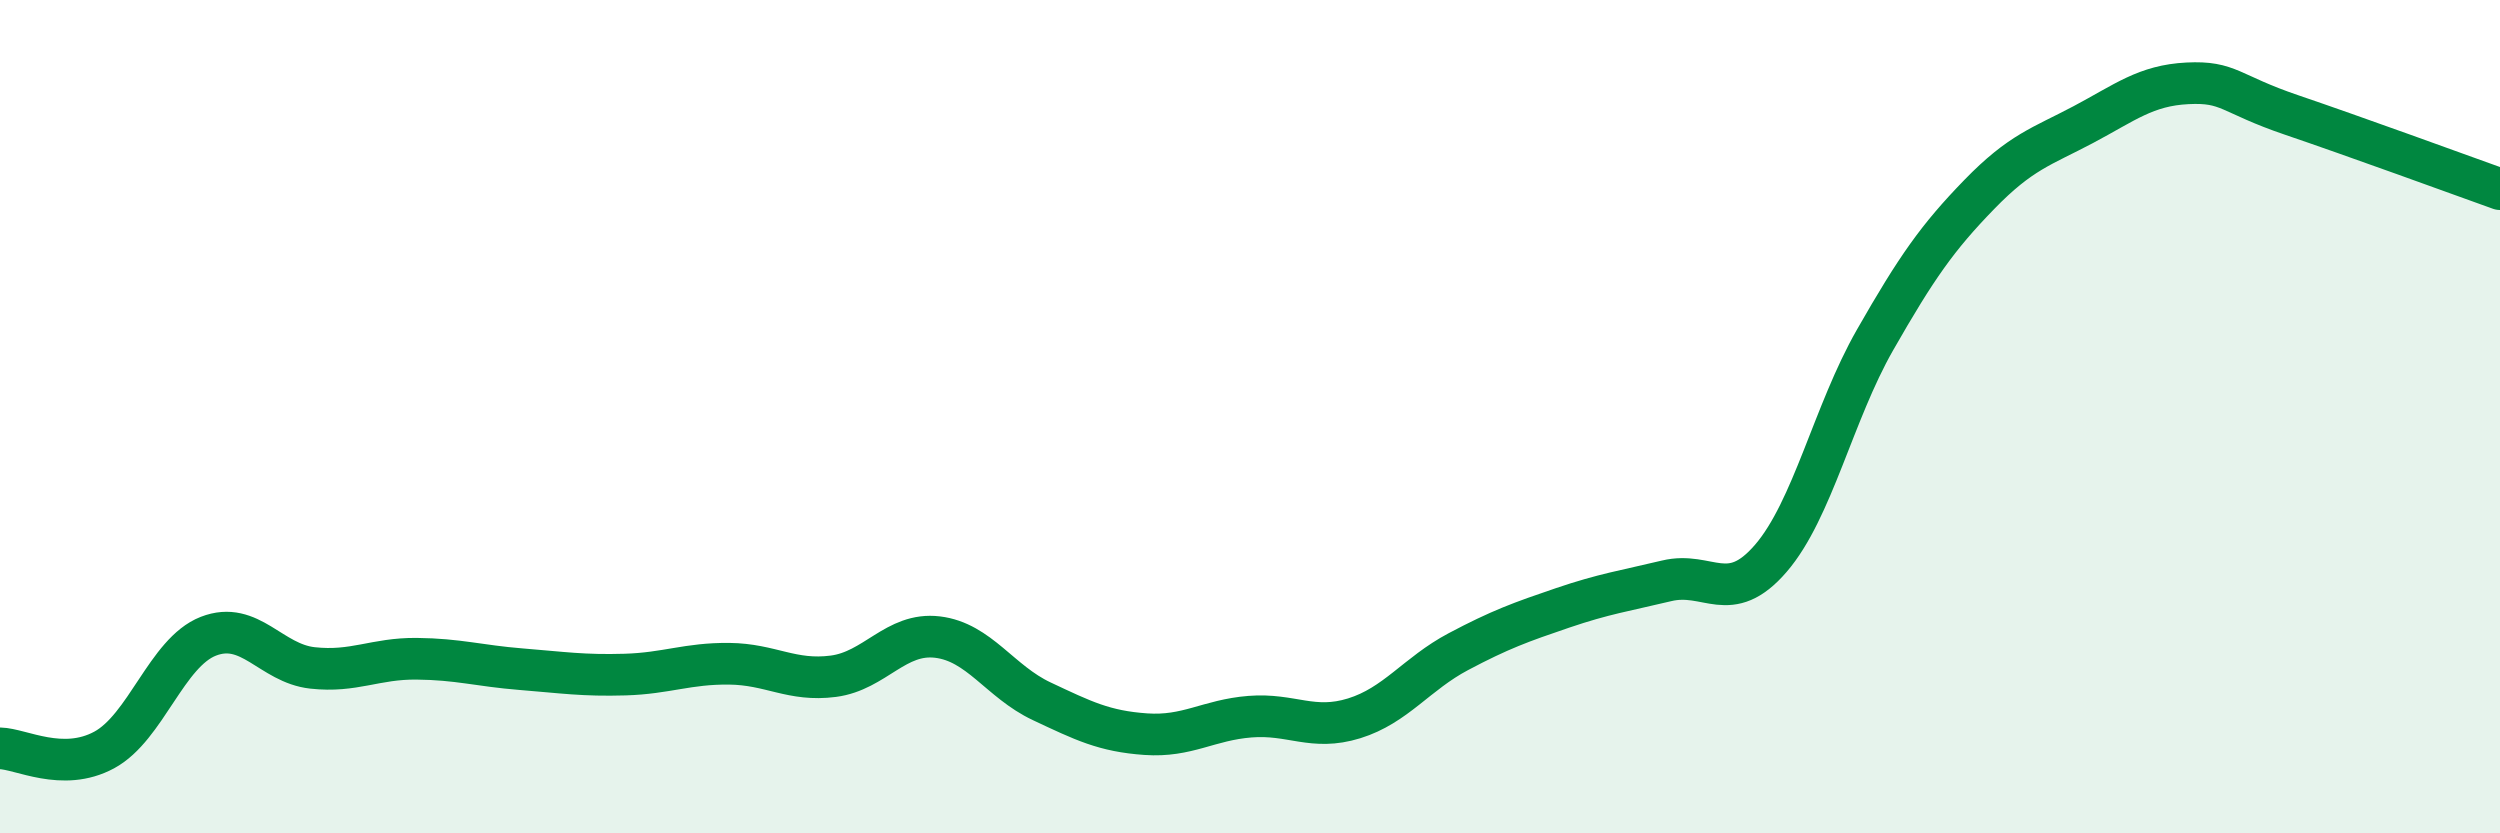 
    <svg width="60" height="20" viewBox="0 0 60 20" xmlns="http://www.w3.org/2000/svg">
      <path
        d="M 0,17.96 C 0.5,17.97 1.5,18.54 2.5,18 C 3.5,17.46 4,15.66 5,15.27 C 6,14.88 6.5,15.92 7.5,16.03 C 8.5,16.14 9,15.8 10,15.81 C 11,15.82 11.5,15.98 12.5,16.06 C 13.5,16.14 14,16.22 15,16.19 C 16,16.16 16.5,15.92 17.5,15.93 C 18.5,15.94 19,16.36 20,16.23 C 21,16.1 21.5,15.17 22.5,15.29 C 23.5,15.41 24,16.36 25,16.83 C 26,17.3 26.5,17.55 27.5,17.62 C 28.5,17.69 29,17.28 30,17.2 C 31,17.12 31.5,17.55 32.5,17.24 C 33.5,16.93 34,16.17 35,15.64 C 36,15.11 36.5,14.93 37.5,14.59 C 38.5,14.25 39,14.18 40,13.94 C 41,13.7 41.5,14.56 42.5,13.4 C 43.5,12.24 44,9.91 45,8.16 C 46,6.41 46.5,5.7 47.5,4.67 C 48.5,3.64 49,3.52 50,2.99 C 51,2.46 51.5,2.05 52.5,2 C 53.5,1.95 53.5,2.25 55,2.76 C 56.5,3.27 59,4.18 60,4.54L60 20L0 20Z"
        fill="#008740"
        opacity="0.1"
        stroke-linecap="round"
        stroke-linejoin="round"
      />
      <path
        d="M 0,17.96 C 0.5,17.97 1.5,18.54 2.5,18 C 3.5,17.46 4,15.66 5,15.27 C 6,14.88 6.5,15.92 7.5,16.03 C 8.5,16.14 9,15.8 10,15.81 C 11,15.82 11.5,15.98 12.5,16.06 C 13.5,16.14 14,16.22 15,16.19 C 16,16.16 16.5,15.92 17.5,15.93 C 18.5,15.94 19,16.36 20,16.23 C 21,16.1 21.5,15.17 22.5,15.29 C 23.5,15.41 24,16.36 25,16.83 C 26,17.3 26.5,17.55 27.5,17.62 C 28.5,17.69 29,17.28 30,17.2 C 31,17.12 31.5,17.55 32.5,17.24 C 33.5,16.93 34,16.17 35,15.64 C 36,15.11 36.5,14.93 37.5,14.59 C 38.5,14.25 39,14.18 40,13.94 C 41,13.7 41.5,14.56 42.5,13.4 C 43.5,12.24 44,9.91 45,8.16 C 46,6.41 46.5,5.7 47.5,4.67 C 48.5,3.64 49,3.52 50,2.99 C 51,2.46 51.5,2.05 52.5,2 C 53.5,1.95 53.5,2.25 55,2.76 C 56.5,3.27 59,4.18 60,4.54"
        stroke="#008740"
        stroke-width="1"
        fill="none"
        stroke-linecap="round"
        stroke-linejoin="round"
      />
    </svg>
  